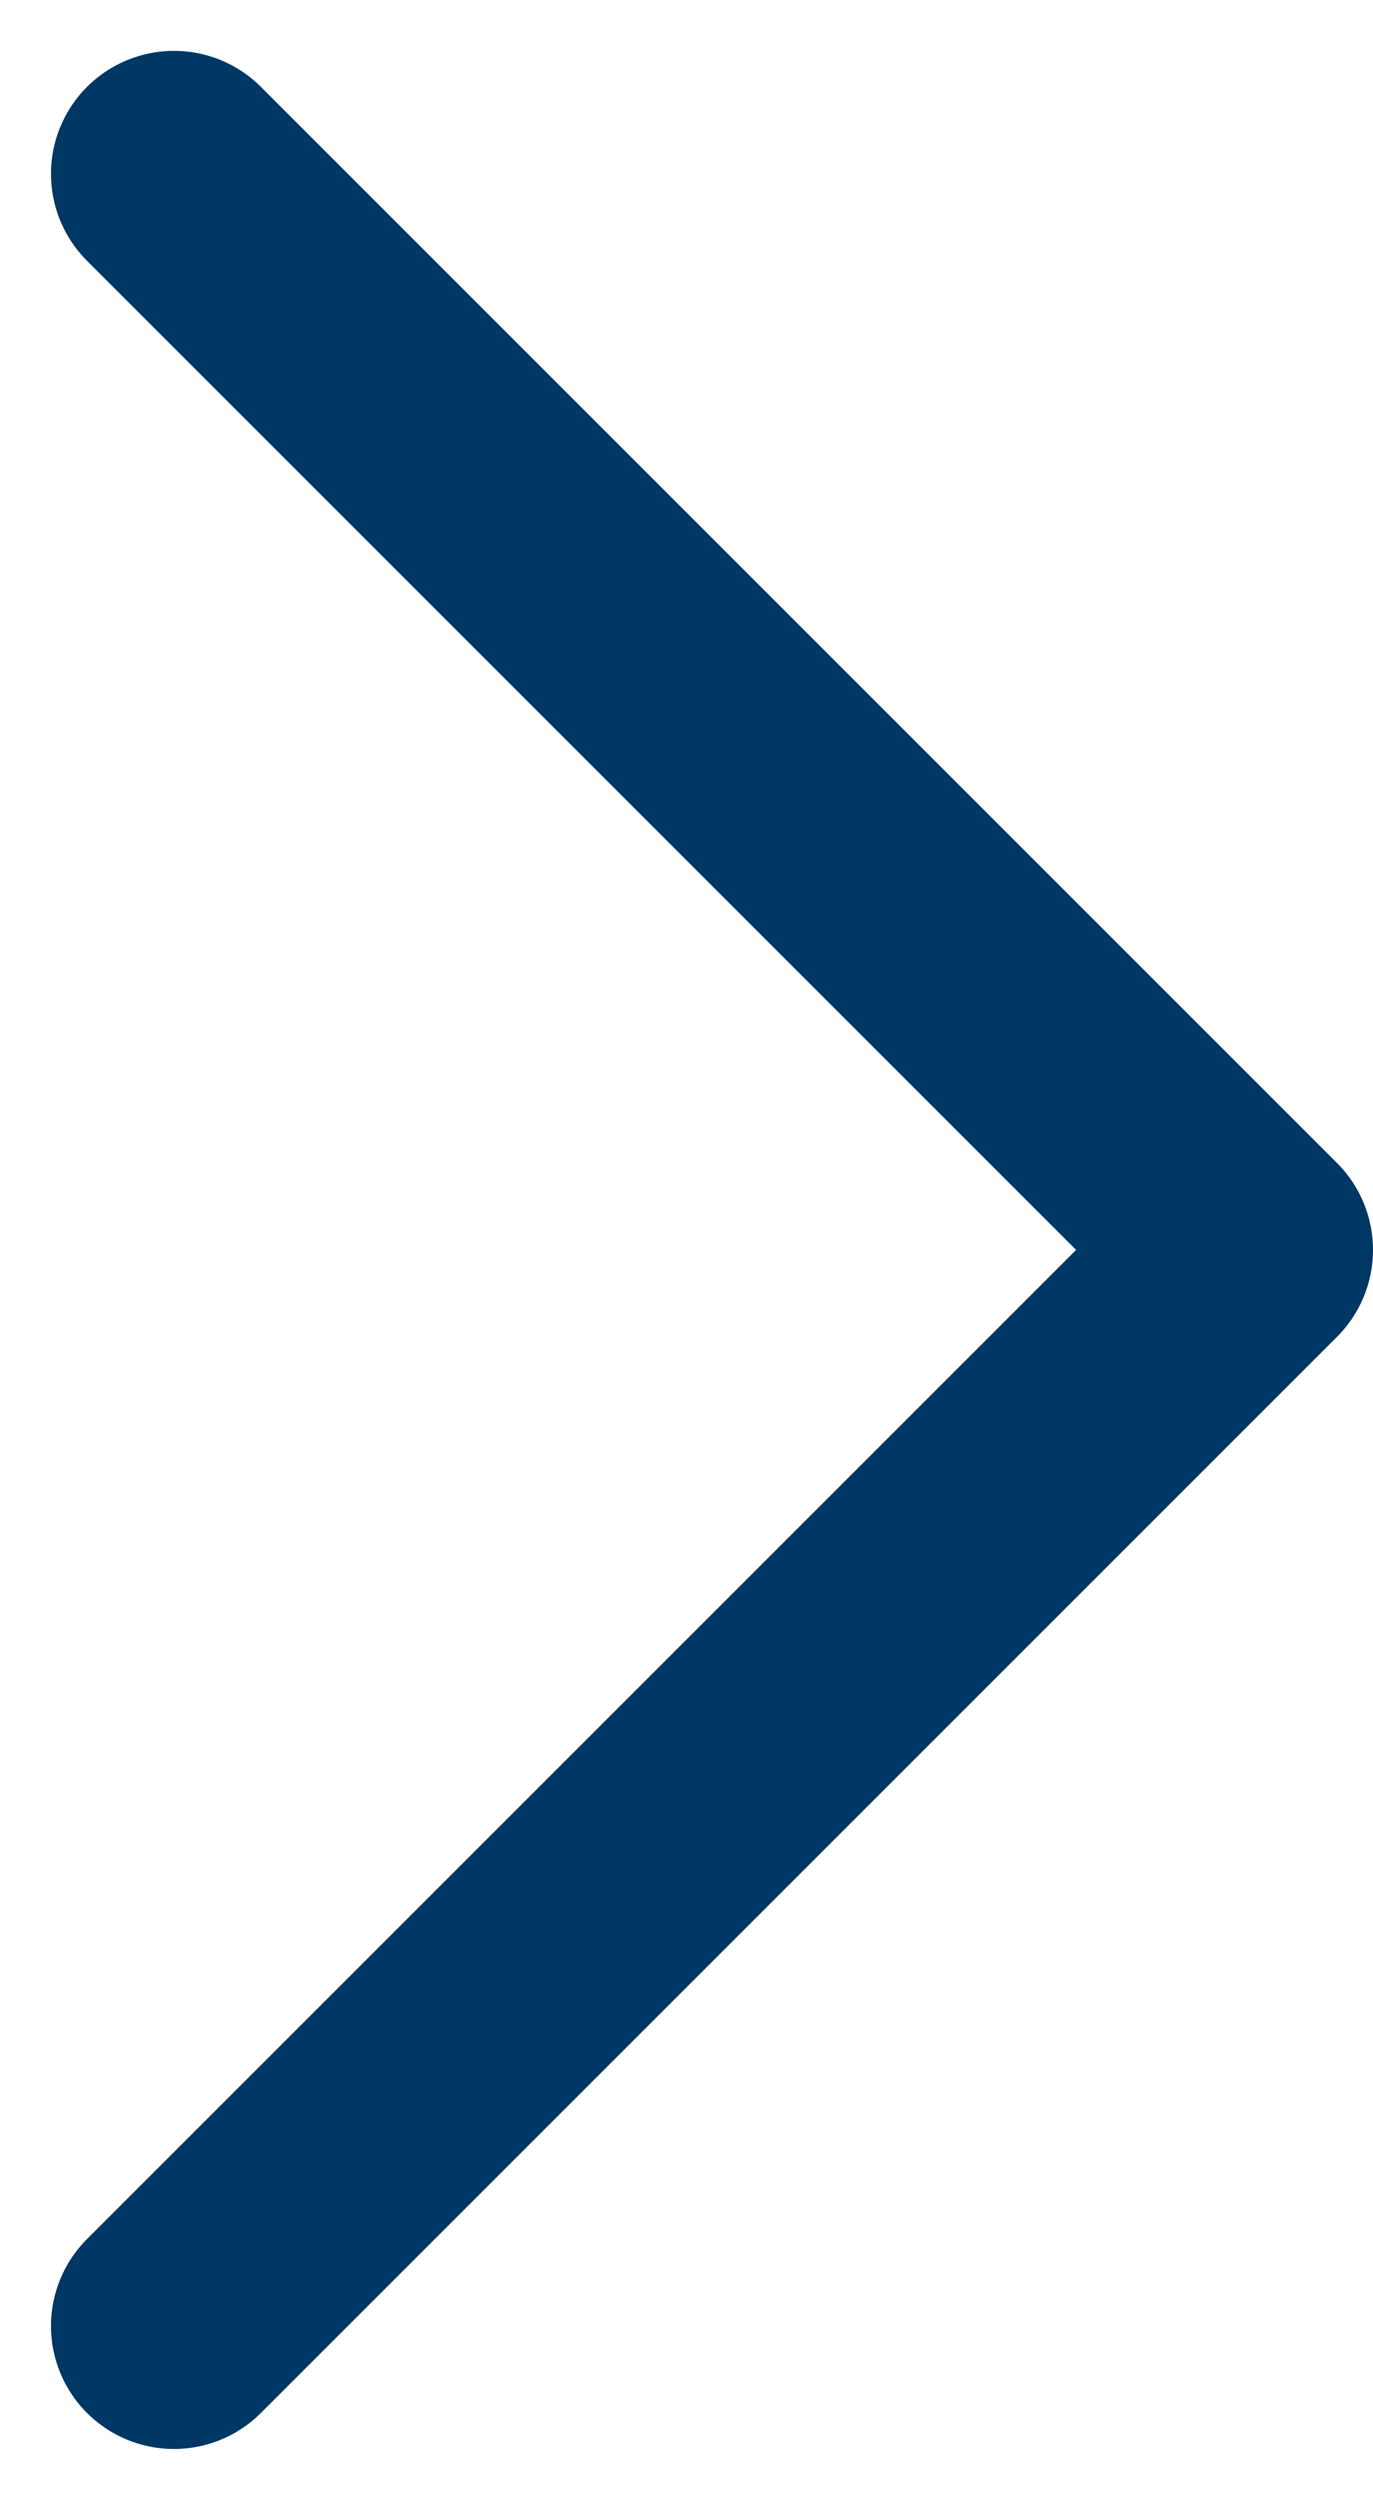 <svg xmlns="http://www.w3.org/2000/svg" width="22.329" height="40.656" viewBox="0 0 22.329 40.656"><path d="M-17461.2,9883.4l17.5-17.5,17.5,17.5" transform="translate(9886.229 17464.027) rotate(90)" fill="none" stroke="#003865" stroke-linecap="round" stroke-linejoin="round" stroke-width="4"/></svg>
